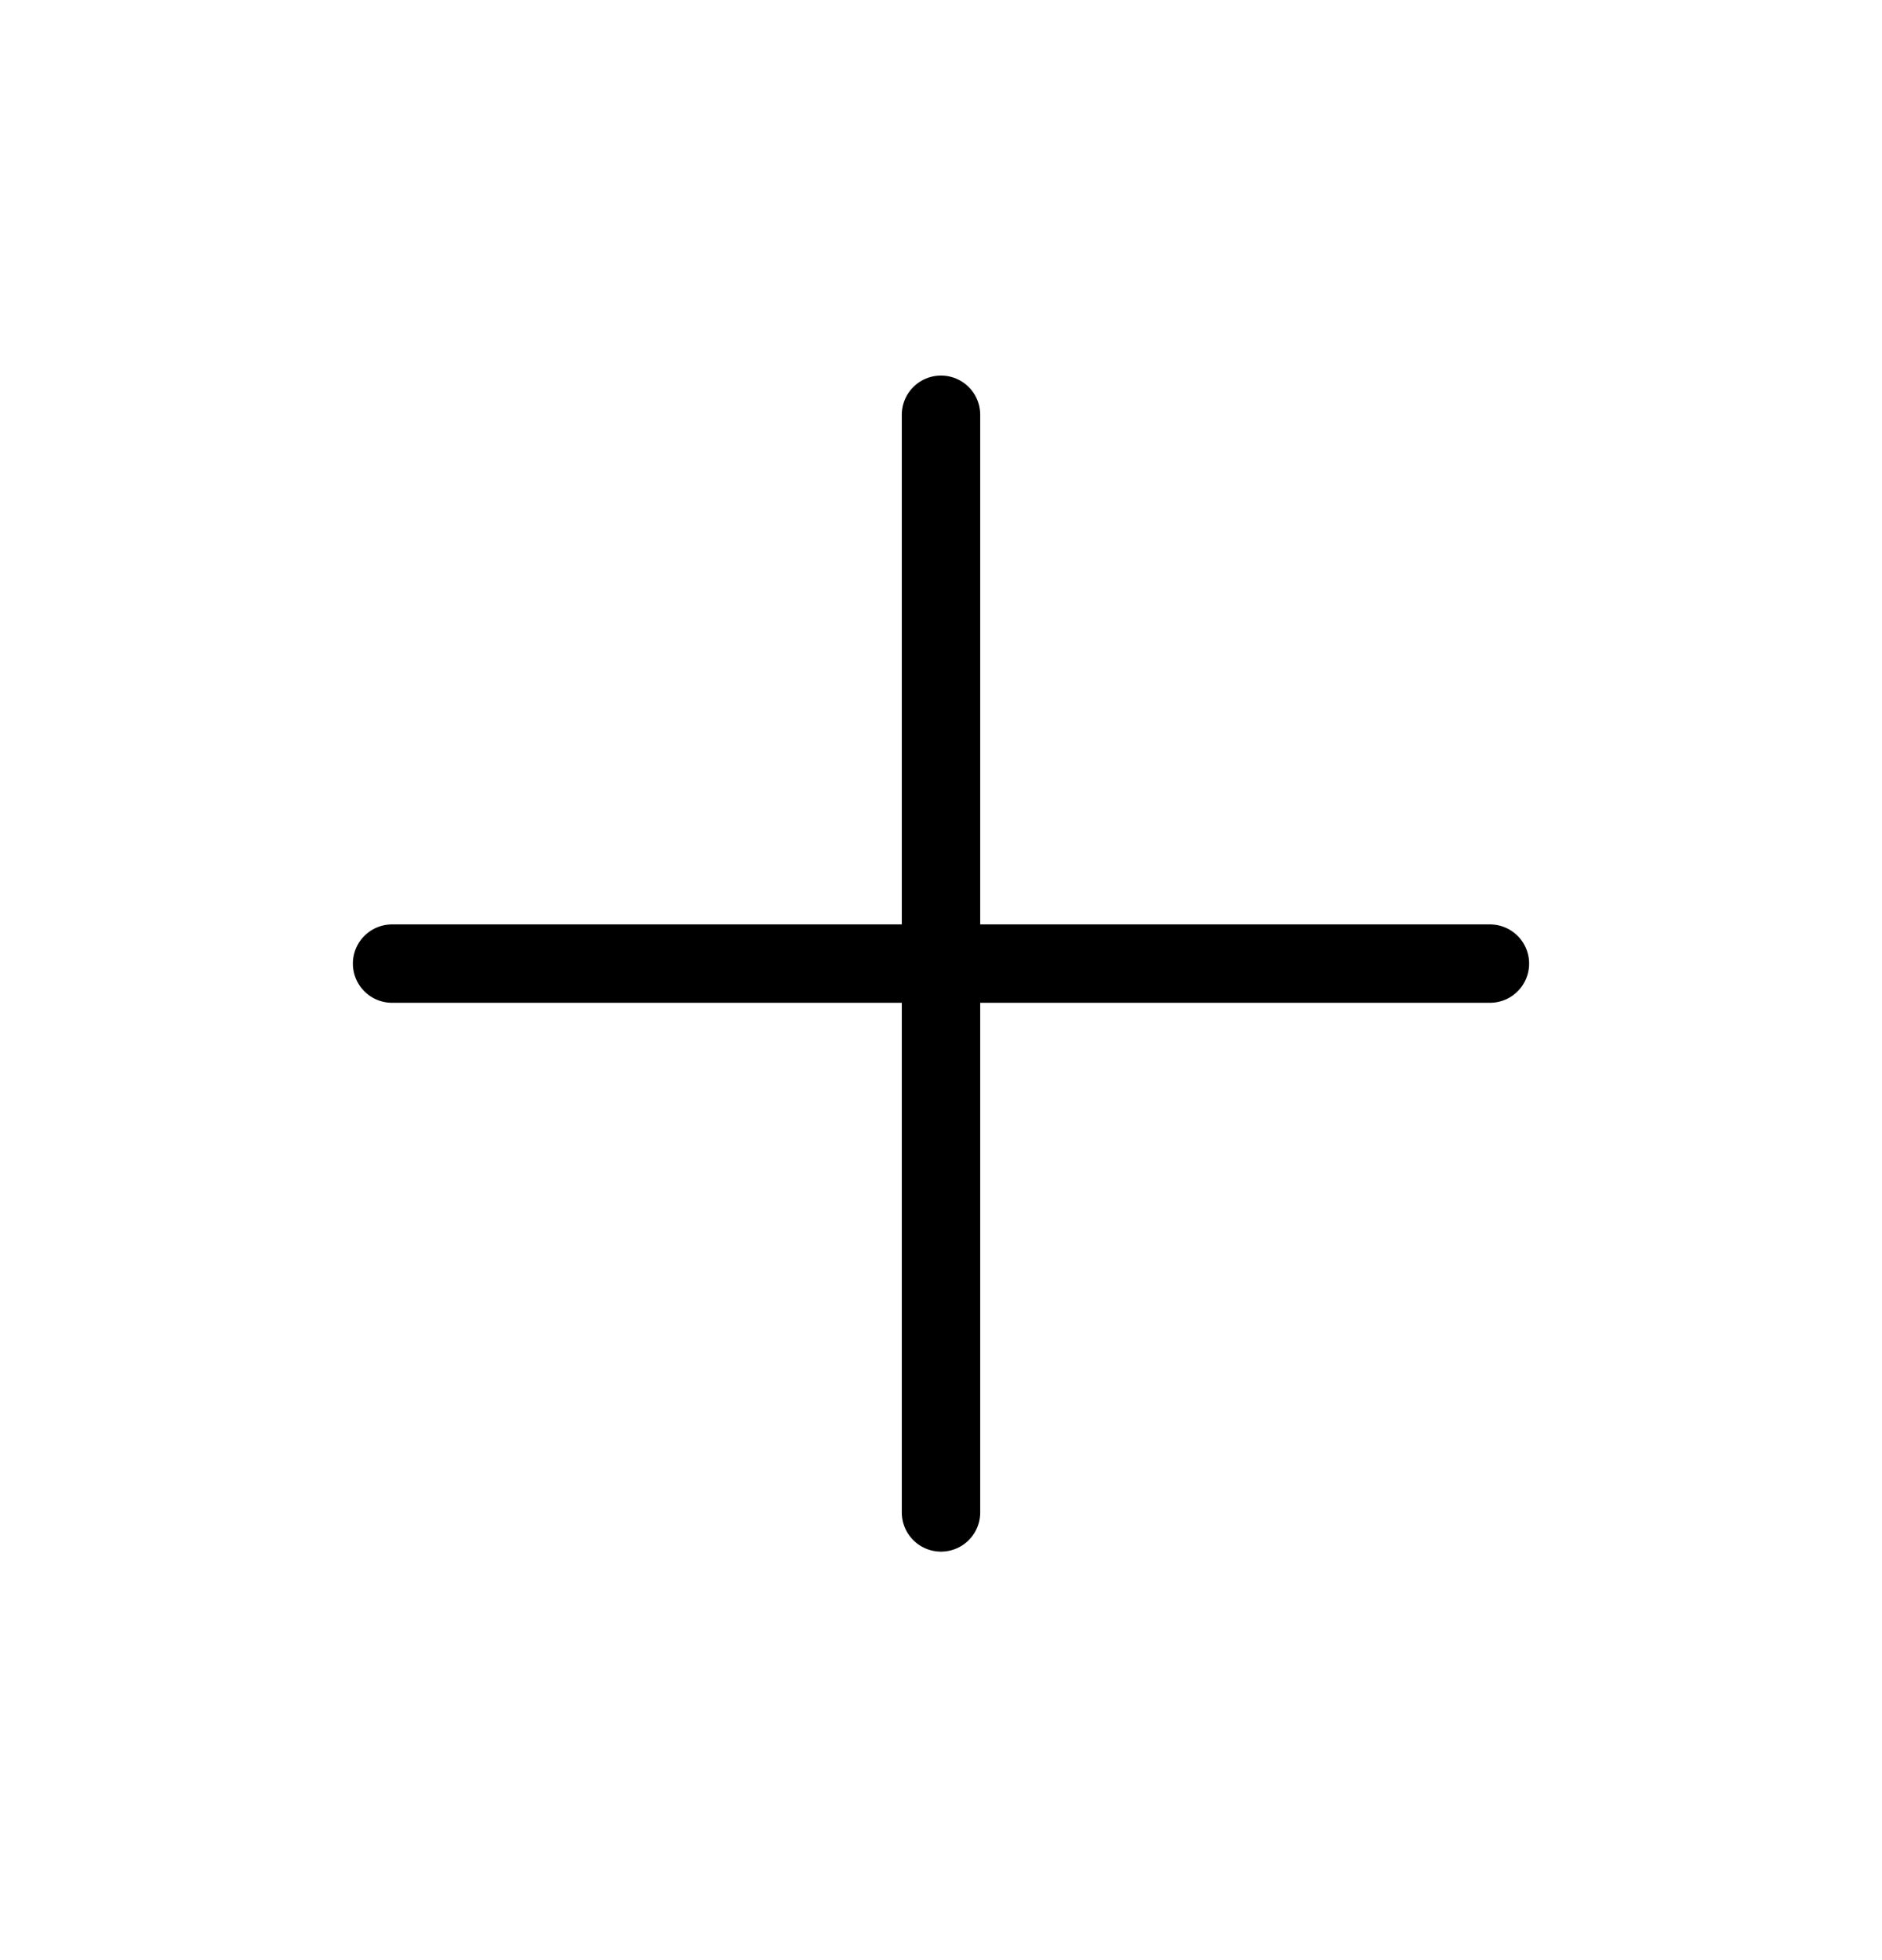 <svg width="24" height="25" viewBox="0 0 24 25" fill="none" xmlns="http://www.w3.org/2000/svg">
<path d="M12 5.29V19.29" stroke="black" stroke-linecap="round" stroke-linejoin="round"/>
<path d="M5 12.29H19" stroke="black" stroke-linecap="round" stroke-linejoin="round"/>
</svg>
